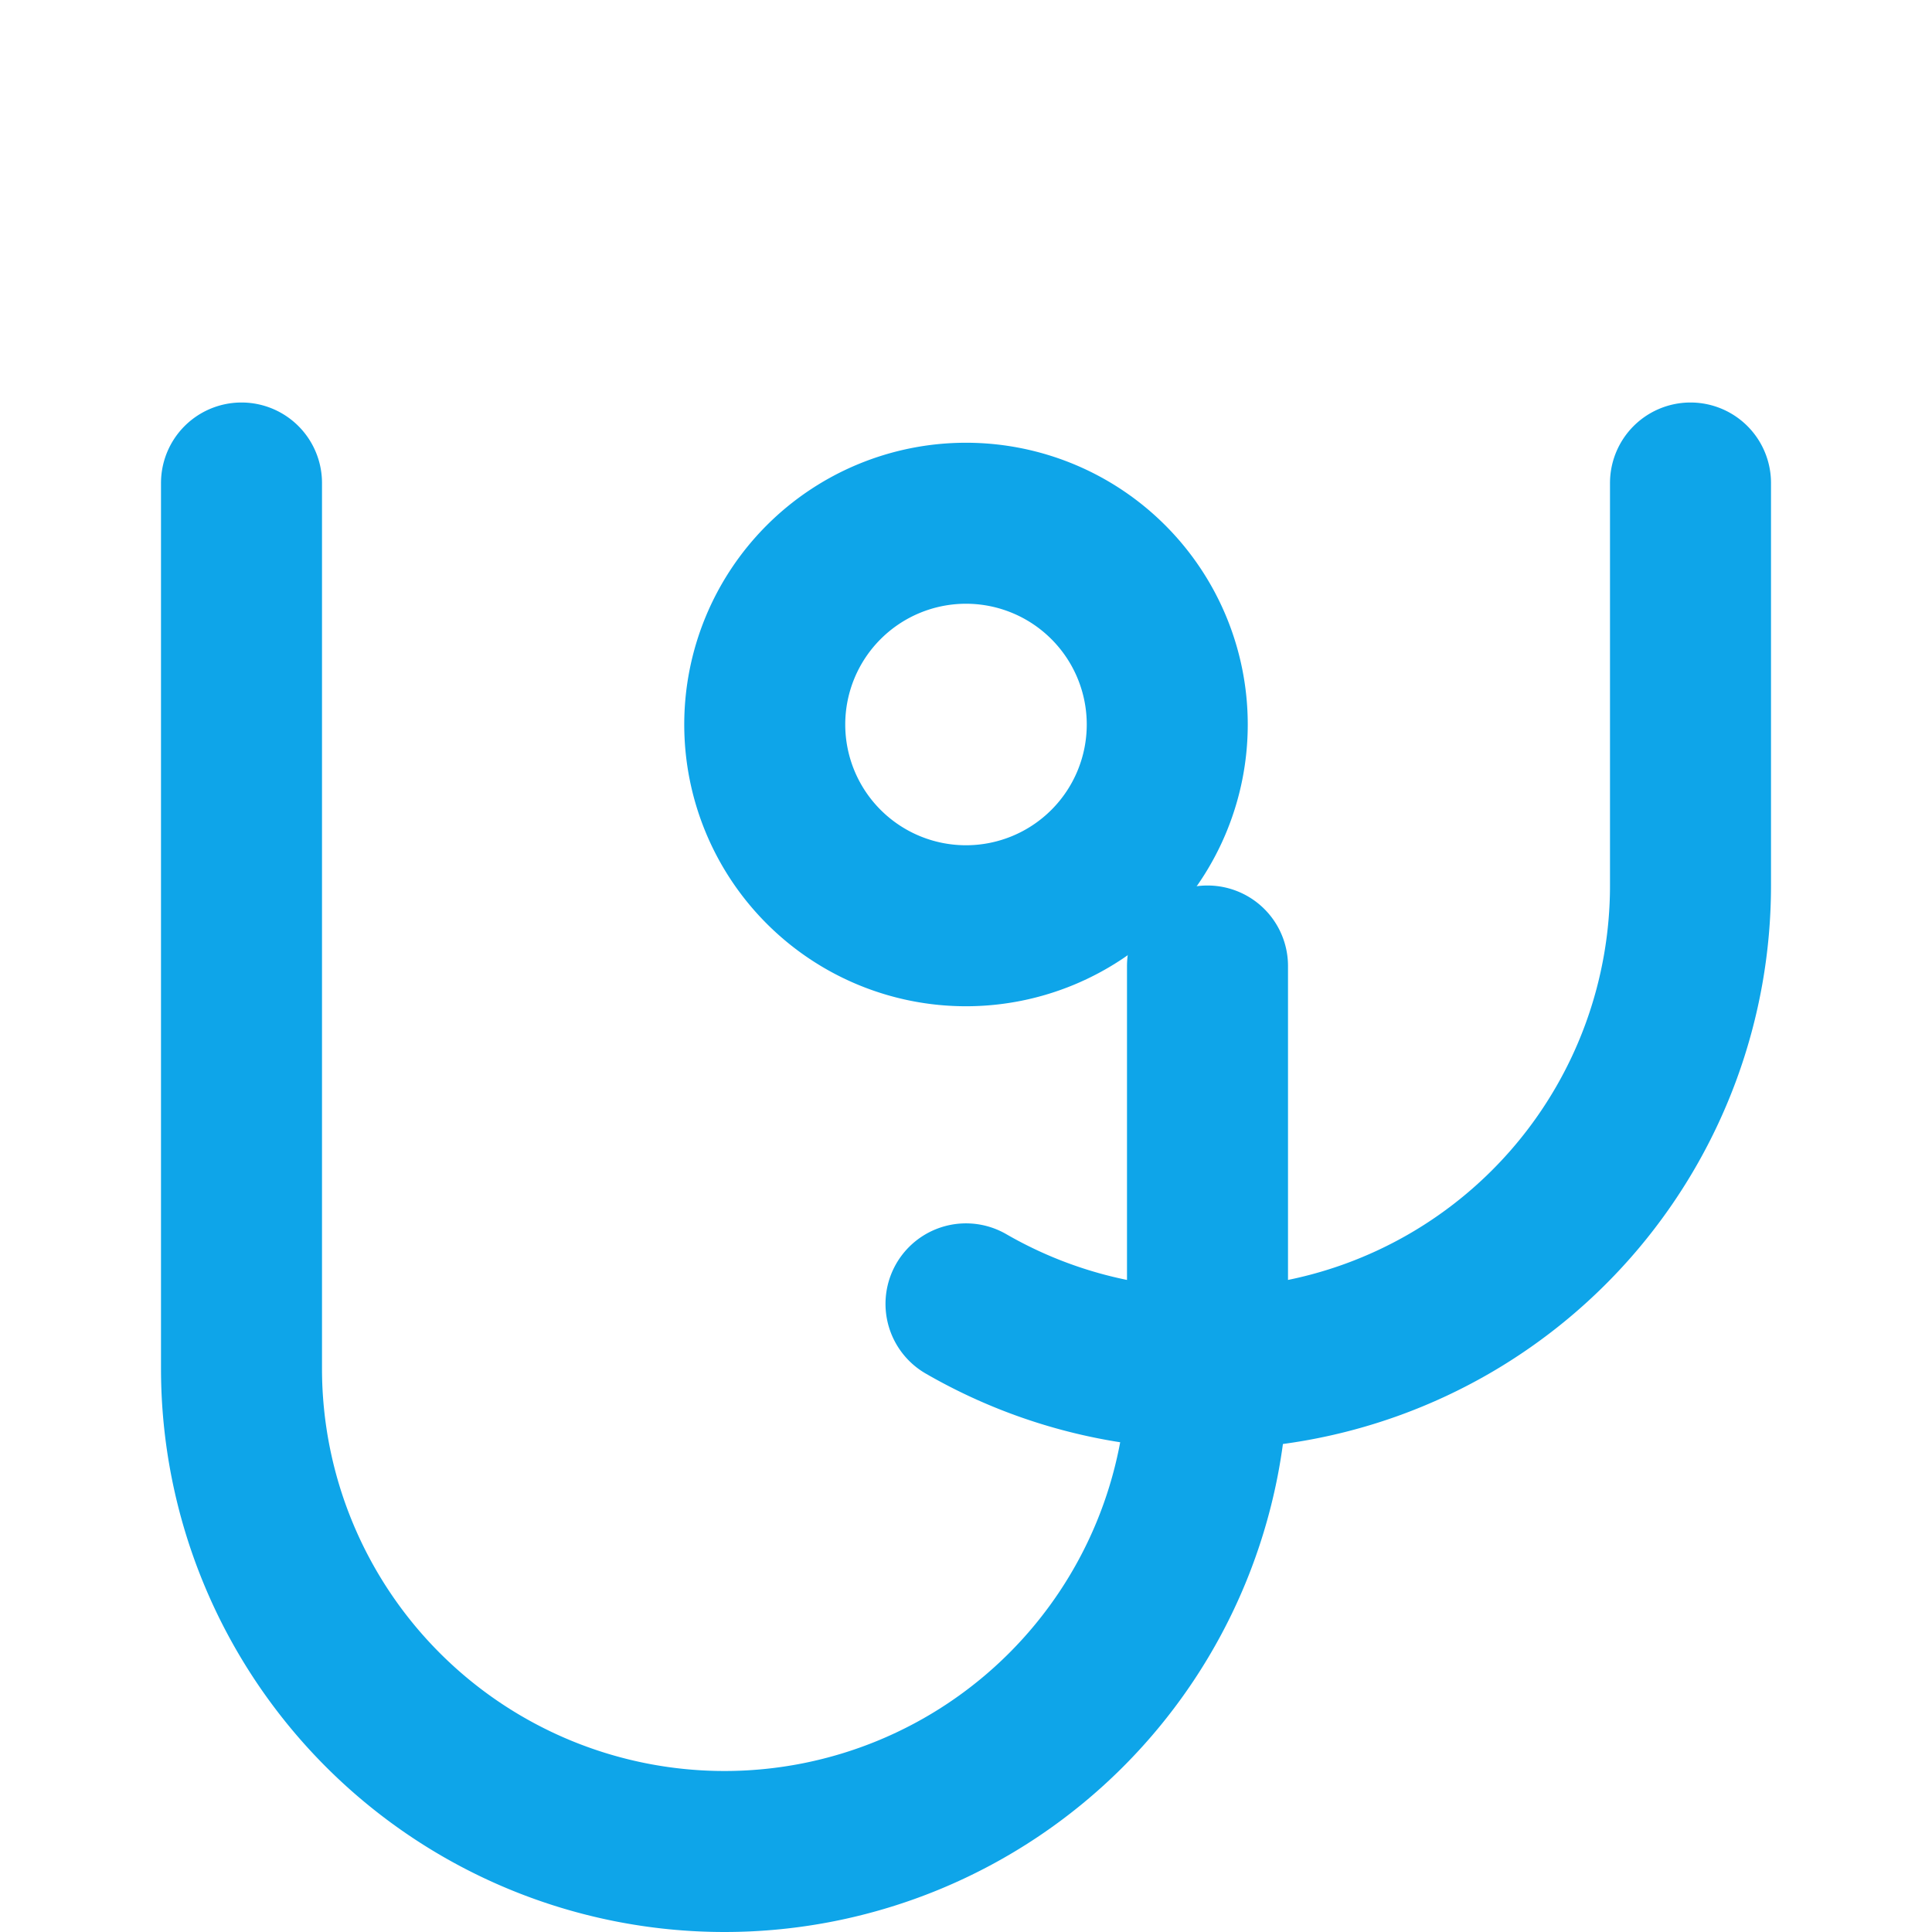 <svg xmlns="http://www.w3.org/2000/svg" width="24" height="24" viewBox="0 0 24 24" fill="none" stroke="#0ea5e9" stroke-width="2" stroke-linecap="round" stroke-linejoin="round">
  <path d="M12 6.5a2.5 2.5 0 1 0 0 5 2.5 2.5 0 1 0 0-5z" />
  <path d="M3 6v11a6 6 0 0 0 12 0v-5" />
  <path d="M21 6v5a6 6 0 0 1-9 5.197" />
</svg> 